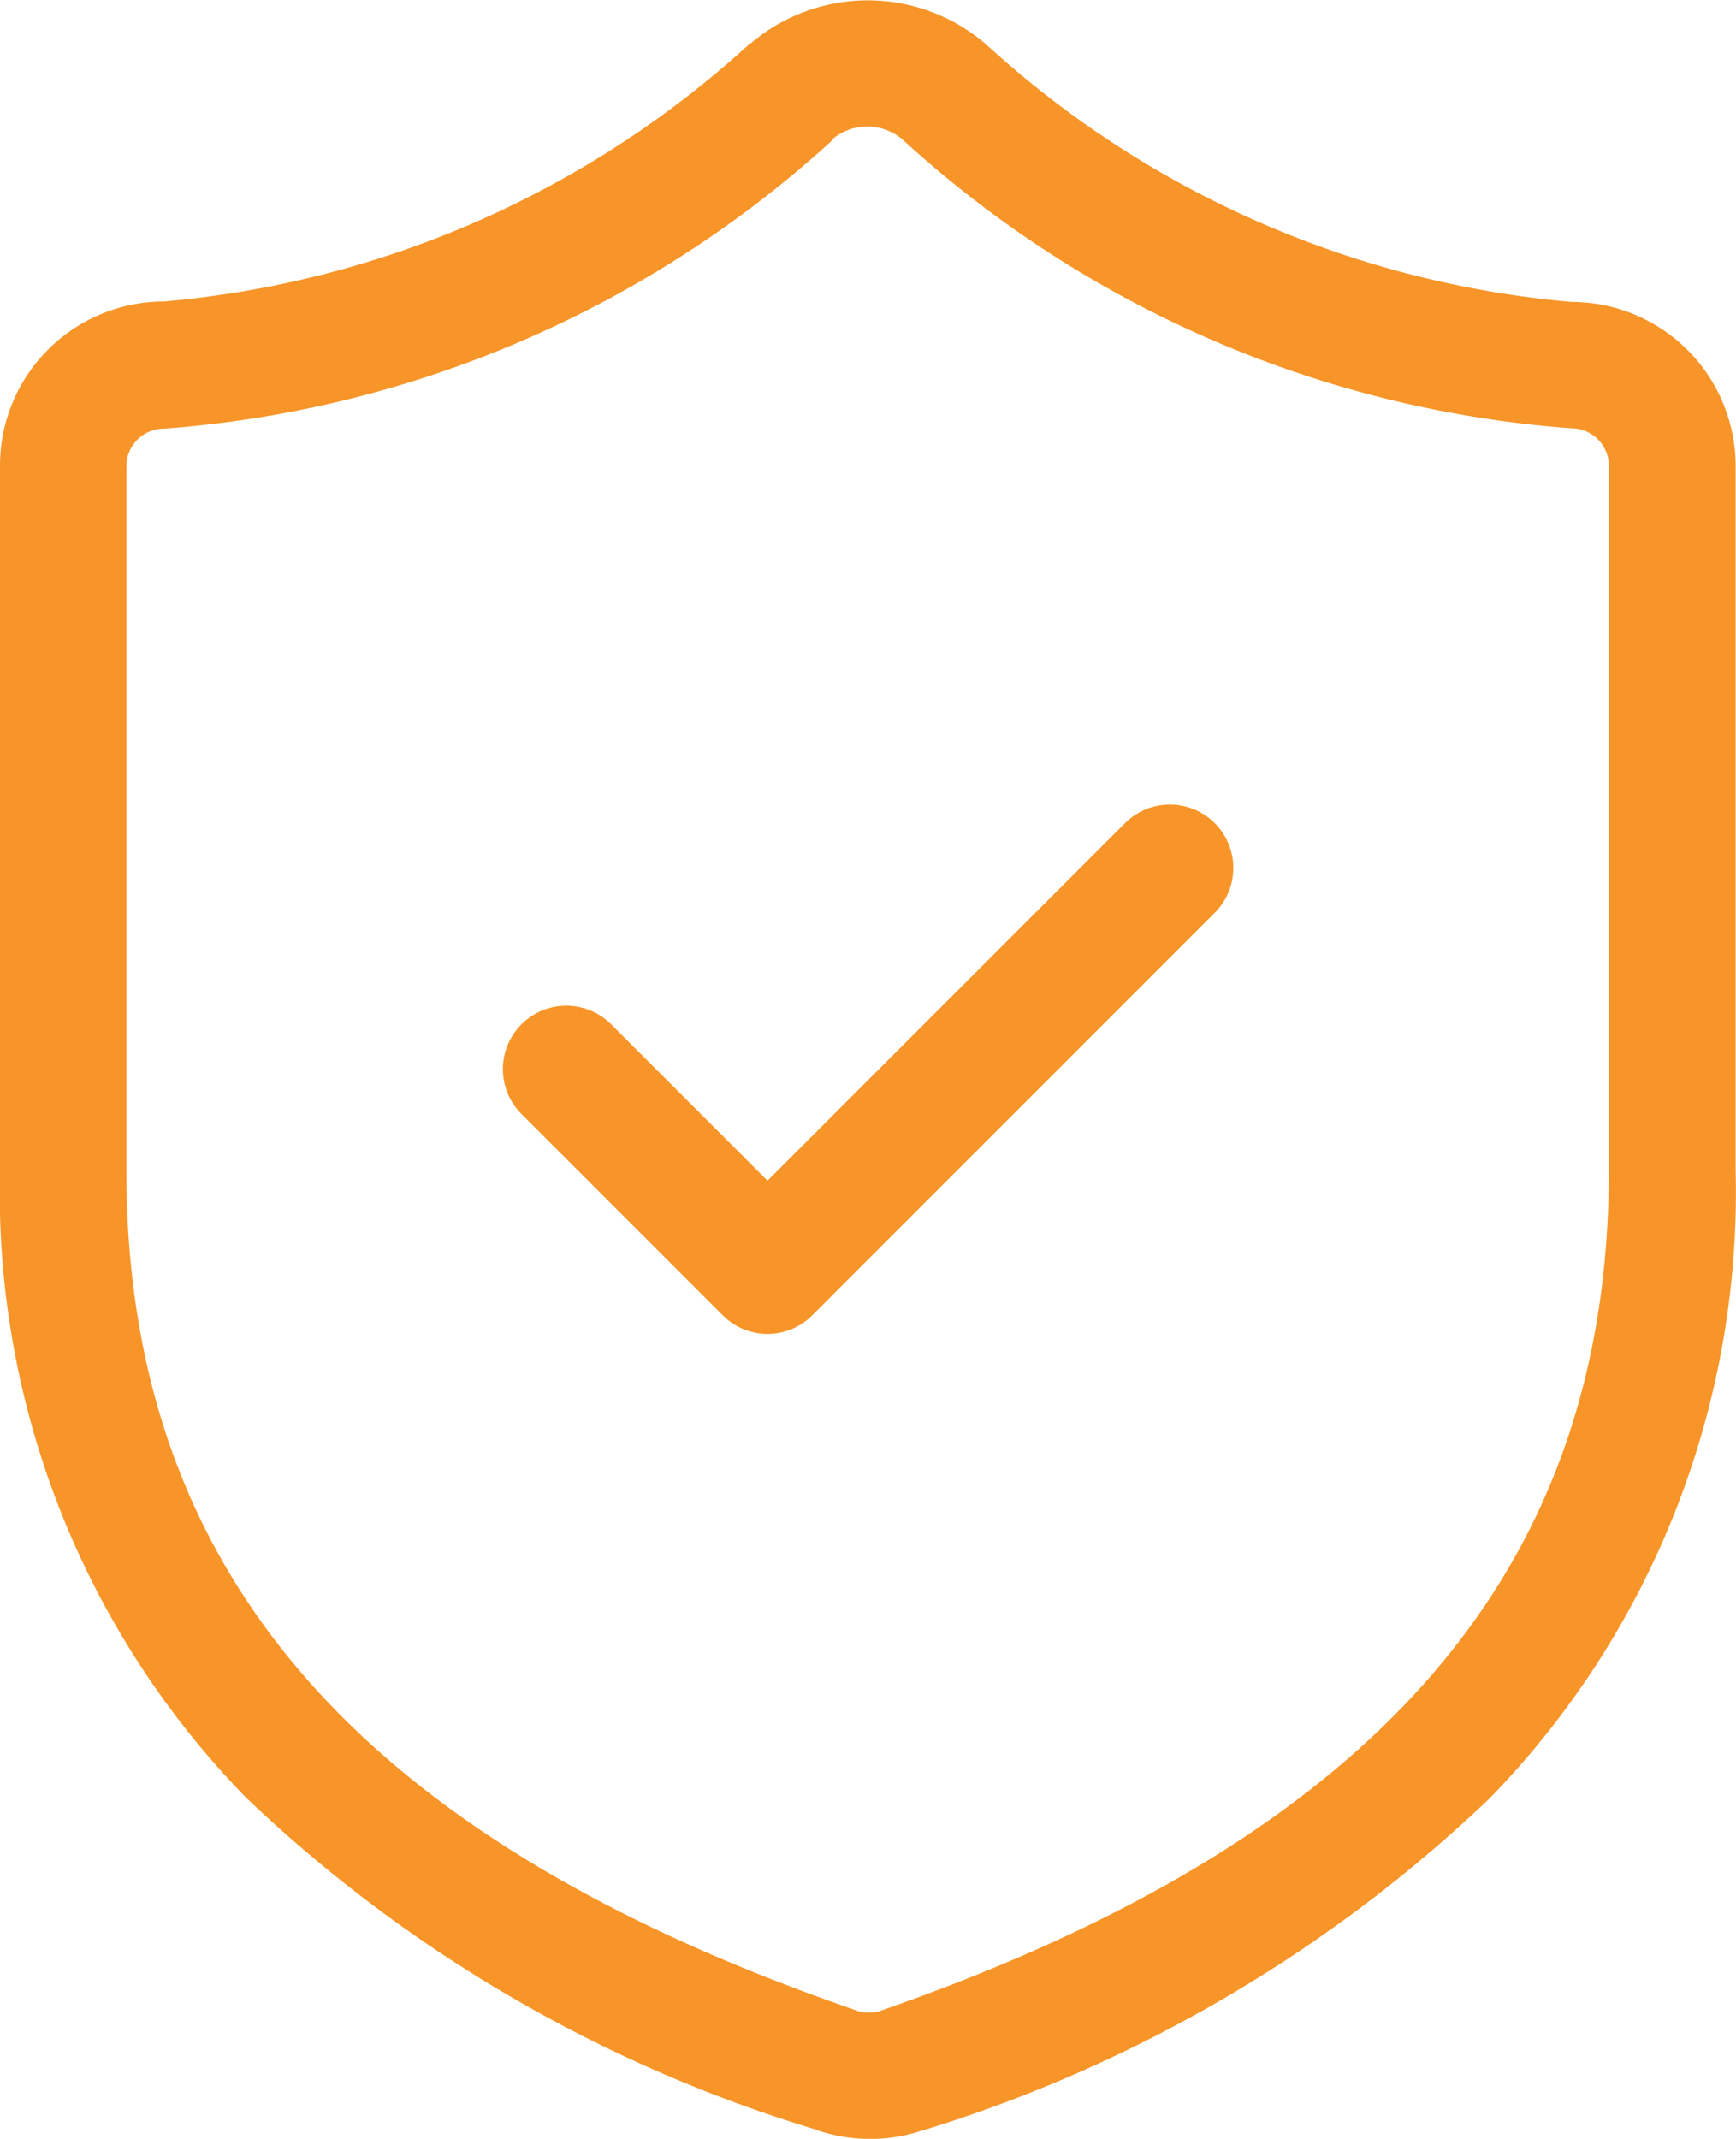 <svg xmlns="http://www.w3.org/2000/svg" width="18.486" height="22.773" viewBox="0 0 18.486 22.773"><g transform="translate(-1145.2 -3052.435)"><path d="M1154.463,3075.209a1.738,1.738,0,0,1-.6-.107,15.127,15.127,0,0,1-6.038-3.522,9.235,9.235,0,0,1-2.625-6.689v-7.5a1.748,1.748,0,0,1,1.746-1.746,10.6,10.6,0,0,0,6.239-2.746l.006,0a1.928,1.928,0,0,1,2.5,0l.006.005a10.6,10.6,0,0,0,6.239,2.746,1.748,1.748,0,0,1,1.746,1.746v7.5a9.246,9.246,0,0,1-2.623,6.69,15.2,15.2,0,0,1-6.034,3.533l-.005,0A1.737,1.737,0,0,1,1154.463,3075.209Zm-.393-21.287a11.846,11.846,0,0,1-7.124,3.077.4.4,0,0,0-.4.4v7.5c0,4.269,2.466,7.109,7.76,8.937l.016.006a.4.4,0,0,0,.262,0c5.286-1.843,7.748-4.686,7.748-8.947v-7.5a.4.4,0,0,0-.4-.4,11.838,11.838,0,0,1-7.123-3.076.578.578,0,0,0-.747,0Z" transform="translate(0)" fill="#f79529"></path><path d="M1156.144,3071.074a.673.673,0,0,1-.477-.2l-2.142-2.142a.675.675,0,0,1,.955-.955l1.665,1.665,3.807-3.807a.675.675,0,0,1,.955.955l-4.284,4.284A.673.673,0,0,1,1156.144,3071.074Z" transform="translate(-2.772 -4.436)" fill="#f79529"></path></g></svg>
